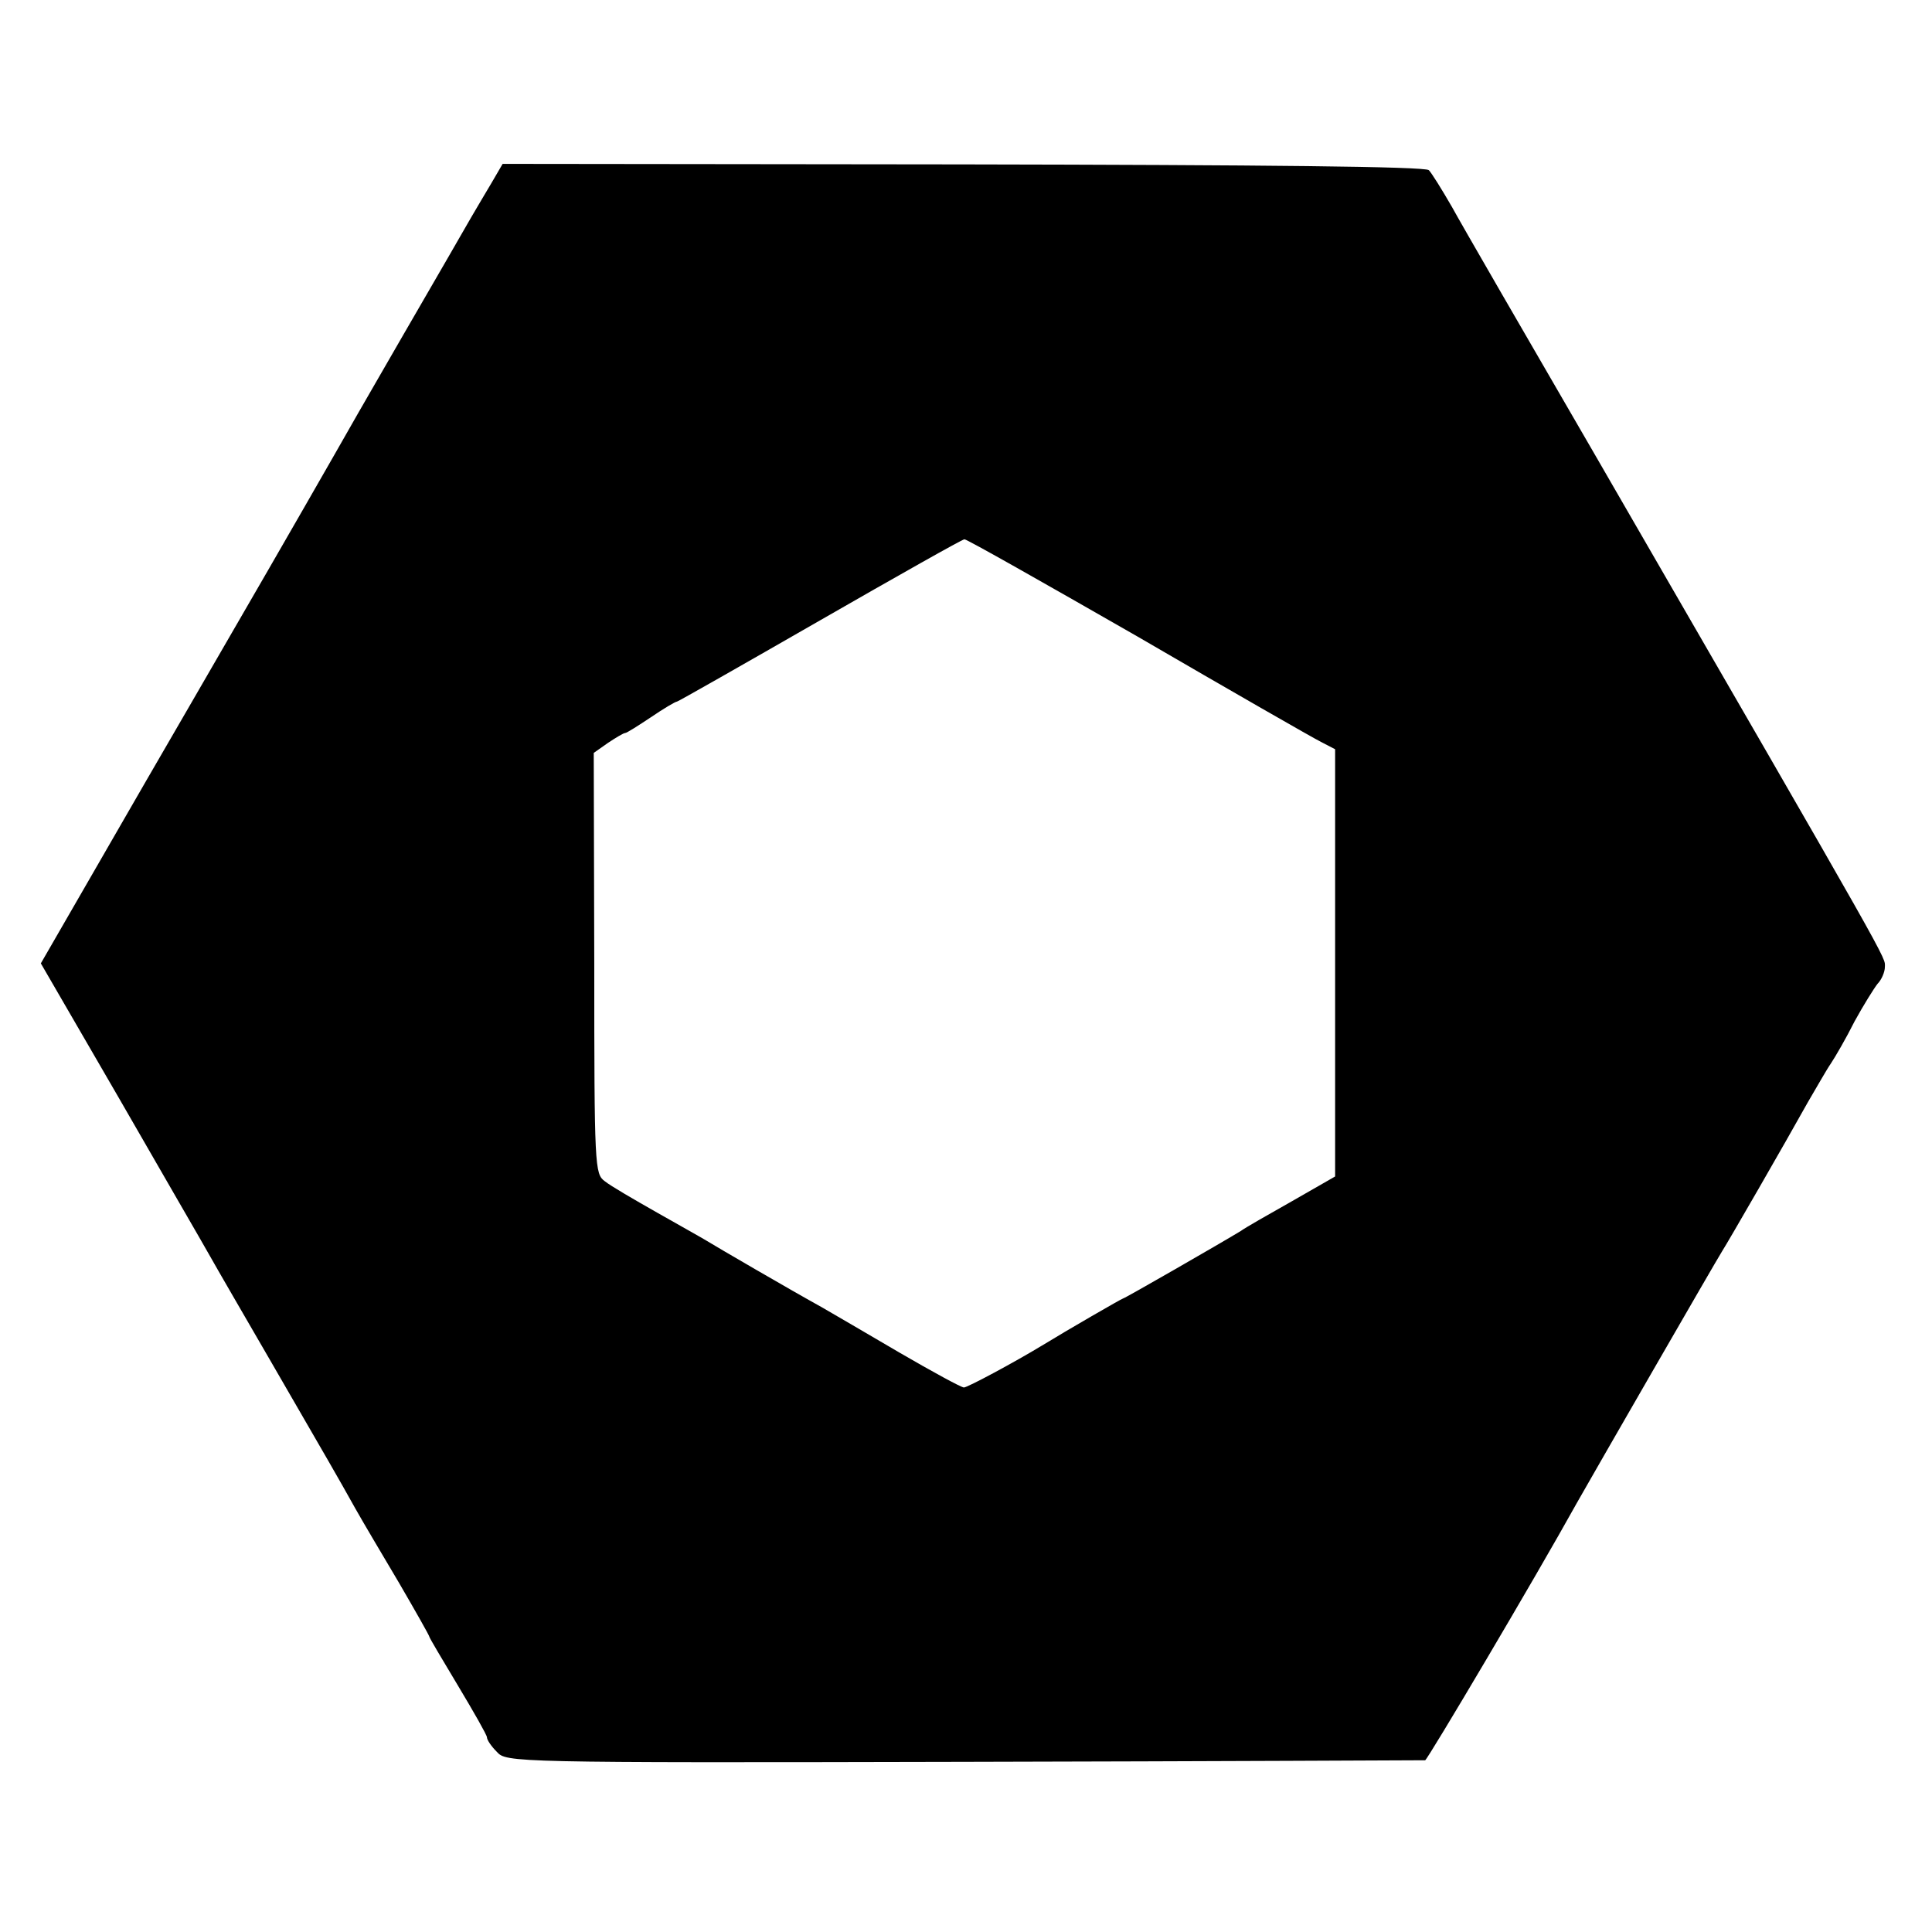 <?xml version="1.0" standalone="no"?>
<!DOCTYPE svg PUBLIC "-//W3C//DTD SVG 20010904//EN"
 "http://www.w3.org/TR/2001/REC-SVG-20010904/DTD/svg10.dtd">
<svg version="1.0" xmlns="http://www.w3.org/2000/svg"
 width="369pt" height="369pt" viewBox="0 0 369 369"
 preserveAspectRatio="xMidYMid meet">
<g transform="translate(0,369) scale(0.1,-0.1)"
fill="#000000" stroke="none">
<path d="M939 3341 c-12 -20 -29 -49 -39 -66 -9 -16 -68 -118 -130 -225 -62
-107 -121 -210 -131 -228 -68 -119 -177 -308 -278 -482 -40 -69 -120 -207
-178 -308 l-105 -182 149 -257 c81 -141 160 -277 174 -302 14 -25 68 -118 119
-206 107 -185 124 -214 158 -275 14 -25 52 -89 84 -143 32 -55 58 -101 58
-103 0 -2 25 -44 55 -94 30 -50 55 -94 55 -98 0 -5 8 -17 19 -28 18 -20 27
-21 892 -19 481 1 877 3 881 3 5 2 209 346 290 492 34 60 265 461 277 480 11
17 120 206 164 285 16 27 35 61 44 74 8 12 29 48 45 80 17 31 37 63 44 72 8 8
14 23 14 32 0 21 24 -21 -550 972 -134 231 -259 447 -277 480 -19 33 -39 65
-44 70 -7 7 -317 10 -890 11 l-879 1 -21 -36z m1234 -867 c177 -103 334 -193
350 -201 l27 -14 0 -408 0 -408 -82 -47 c-46 -26 -90 -51 -98 -57 -36 -22
-222 -129 -225 -129 -2 0 -106 -60 -155 -90 -51 -31 -142 -80 -149 -80 -5 0
-60 30 -122 66 -63 37 -130 76 -149 87 -58 32 -204 117 -220 127 -8 5 -51 29
-95 54 -44 25 -89 51 -100 60 -19 14 -20 26 -20 416 l-1 402 27 19 c15 10 30
19 33 19 3 0 25 14 49 30 25 17 47 30 50 30 2 0 125 70 273 155 148 85 272
155 276 155 5 0 153 -84 331 -186z"/>
</g>
</svg>
